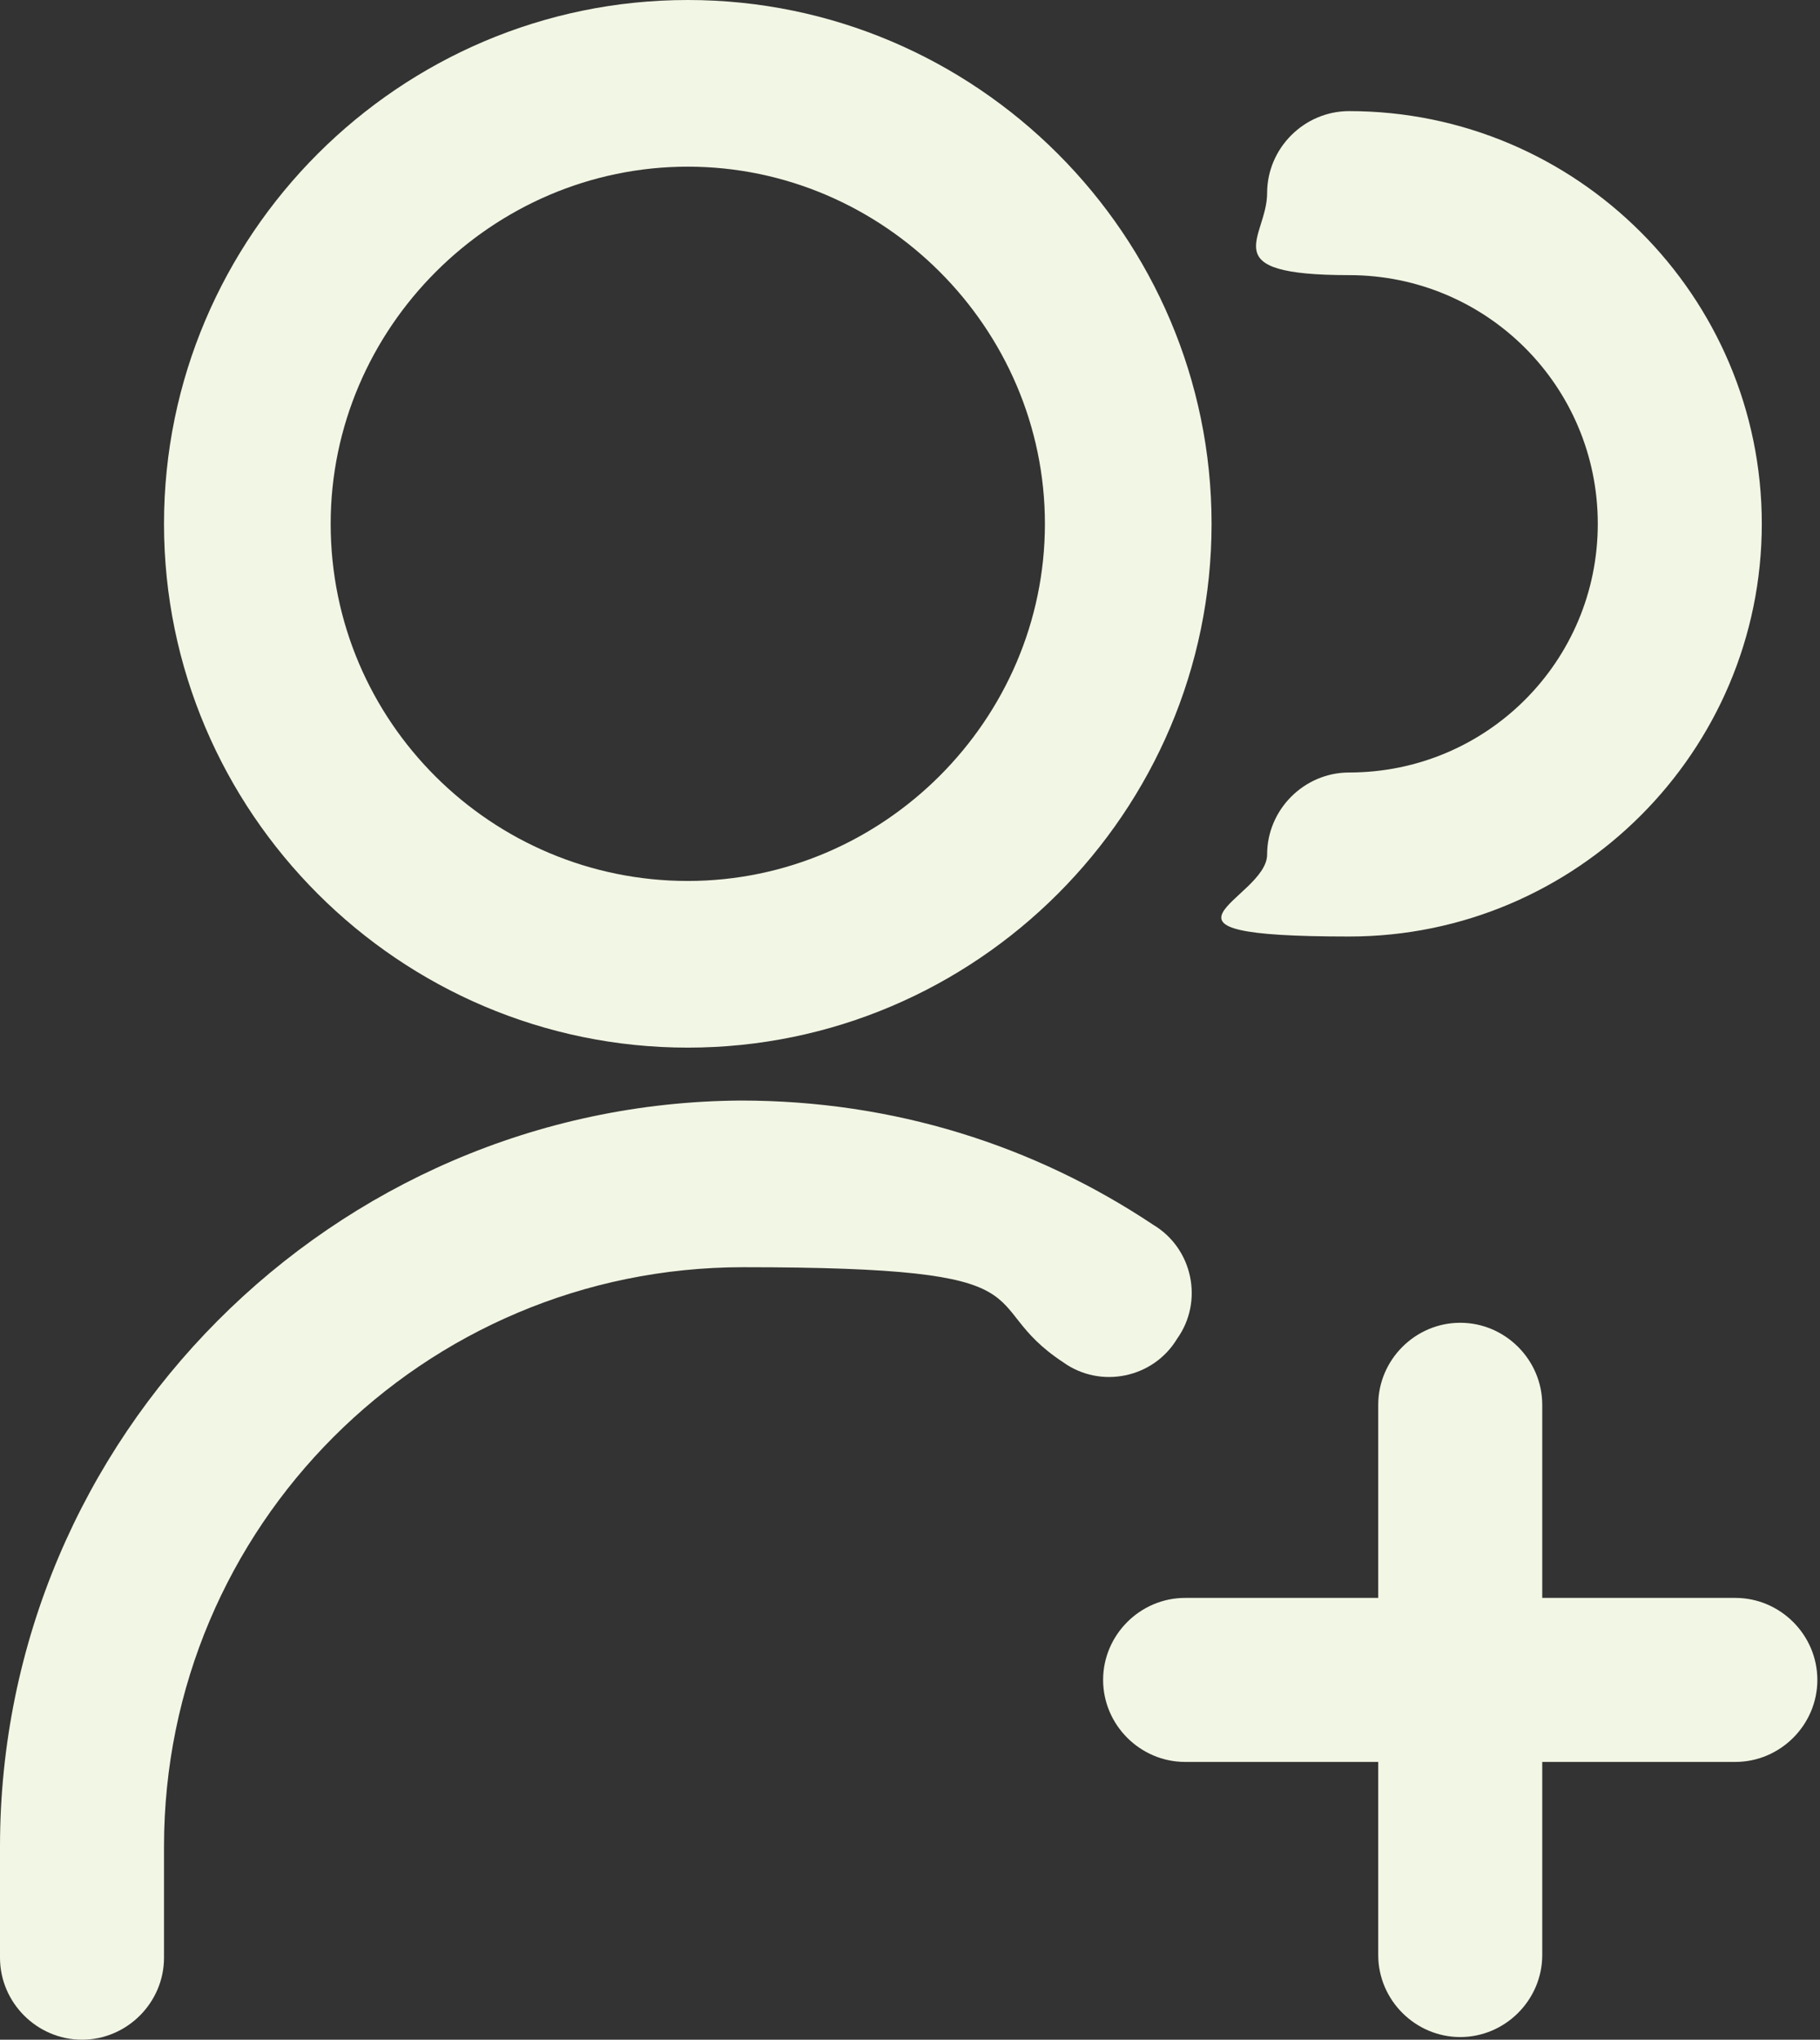 <?xml version="1.0" encoding="UTF-8"?>
<svg xmlns="http://www.w3.org/2000/svg" version="1.1" viewBox="0 0 68.8 77.1">
  <rect x="0" y="0" width="68.8" height="77.1" fill="#333333" stroke="none"/>
  <defs>
    <style>
      .cls-1, .cls-2 {
        fill: #f2f6e4;
      }

      .cls-2 {
        fill-rule: evenodd;
      }
    </style>
  </defs>
  <!-- Generator: Adobe Illustrator 28.8.0, SVG Export Plug-In . SVG Version: 1.2.0 Build 7)  -->
  <g>
    <g id="katman_1">
      <g>
        <path class="cls-2" d="M26,39.6c-10.9,0-19.8-8.9-19.8-19.8S15.1,0,26,0s19.8,8.9,19.8,19.8-8.9,19.8-19.8,19.8ZM12.5,19.8c0,7.5,6.1,13.5,13.5,13.5s13.5-6.1,13.5-13.5-6.1-13.5-13.5-13.5-13.5,6.1-13.5,13.5Z"/>
        <path class="cls-1" d="M47.9,32.3c0-1.7,1.4-3.1,3.1-3.1,5.2,0,9.4-4.2,9.4-9.4s-4.2-9.4-9.4-9.4-3.1-1.4-3.1-3.1,1.4-3.1,3.1-3.1c8.6,0,15.6,7,15.6,15.6s-7,15.6-15.6,15.6-3.1-1.4-3.1-3.1Z"/>
        <path class="cls-1" d="M58.3,53.1c0-1.7-1.4-3.1-3.1-3.1s-3.1,1.4-3.1,3.1v7.3h-7.3c-1.7,0-3.1,1.4-3.1,3.1s1.4,3.1,3.1,3.1h7.3v7.3c0,1.7,1.4,3.1,3.1,3.1s3.1-1.4,3.1-3.1v-7.3h7.3c1.7,0,3.1-1.4,3.1-3.1s-1.4-3.1-3.1-3.1h-7.3v-7.3Z"/>
        <path class="cls-1" d="M0,74c0,1.7,1.4,3.1,3.1,3.1s3.1-1.4,3.1-3.1v-4.2c0-12.1,9.8-21.9,21.9-21.9s8.6,1.3,12.1,3.6c1.4,1,3.4.6,4.3-.9,1-1.4.6-3.4-.9-4.3-4.5-3-9.8-4.7-15.6-4.7C12.6,41.7,0,54.3,0,69.8v4.2Z"/>
      </g>
    </g>
  </g>
</svg>